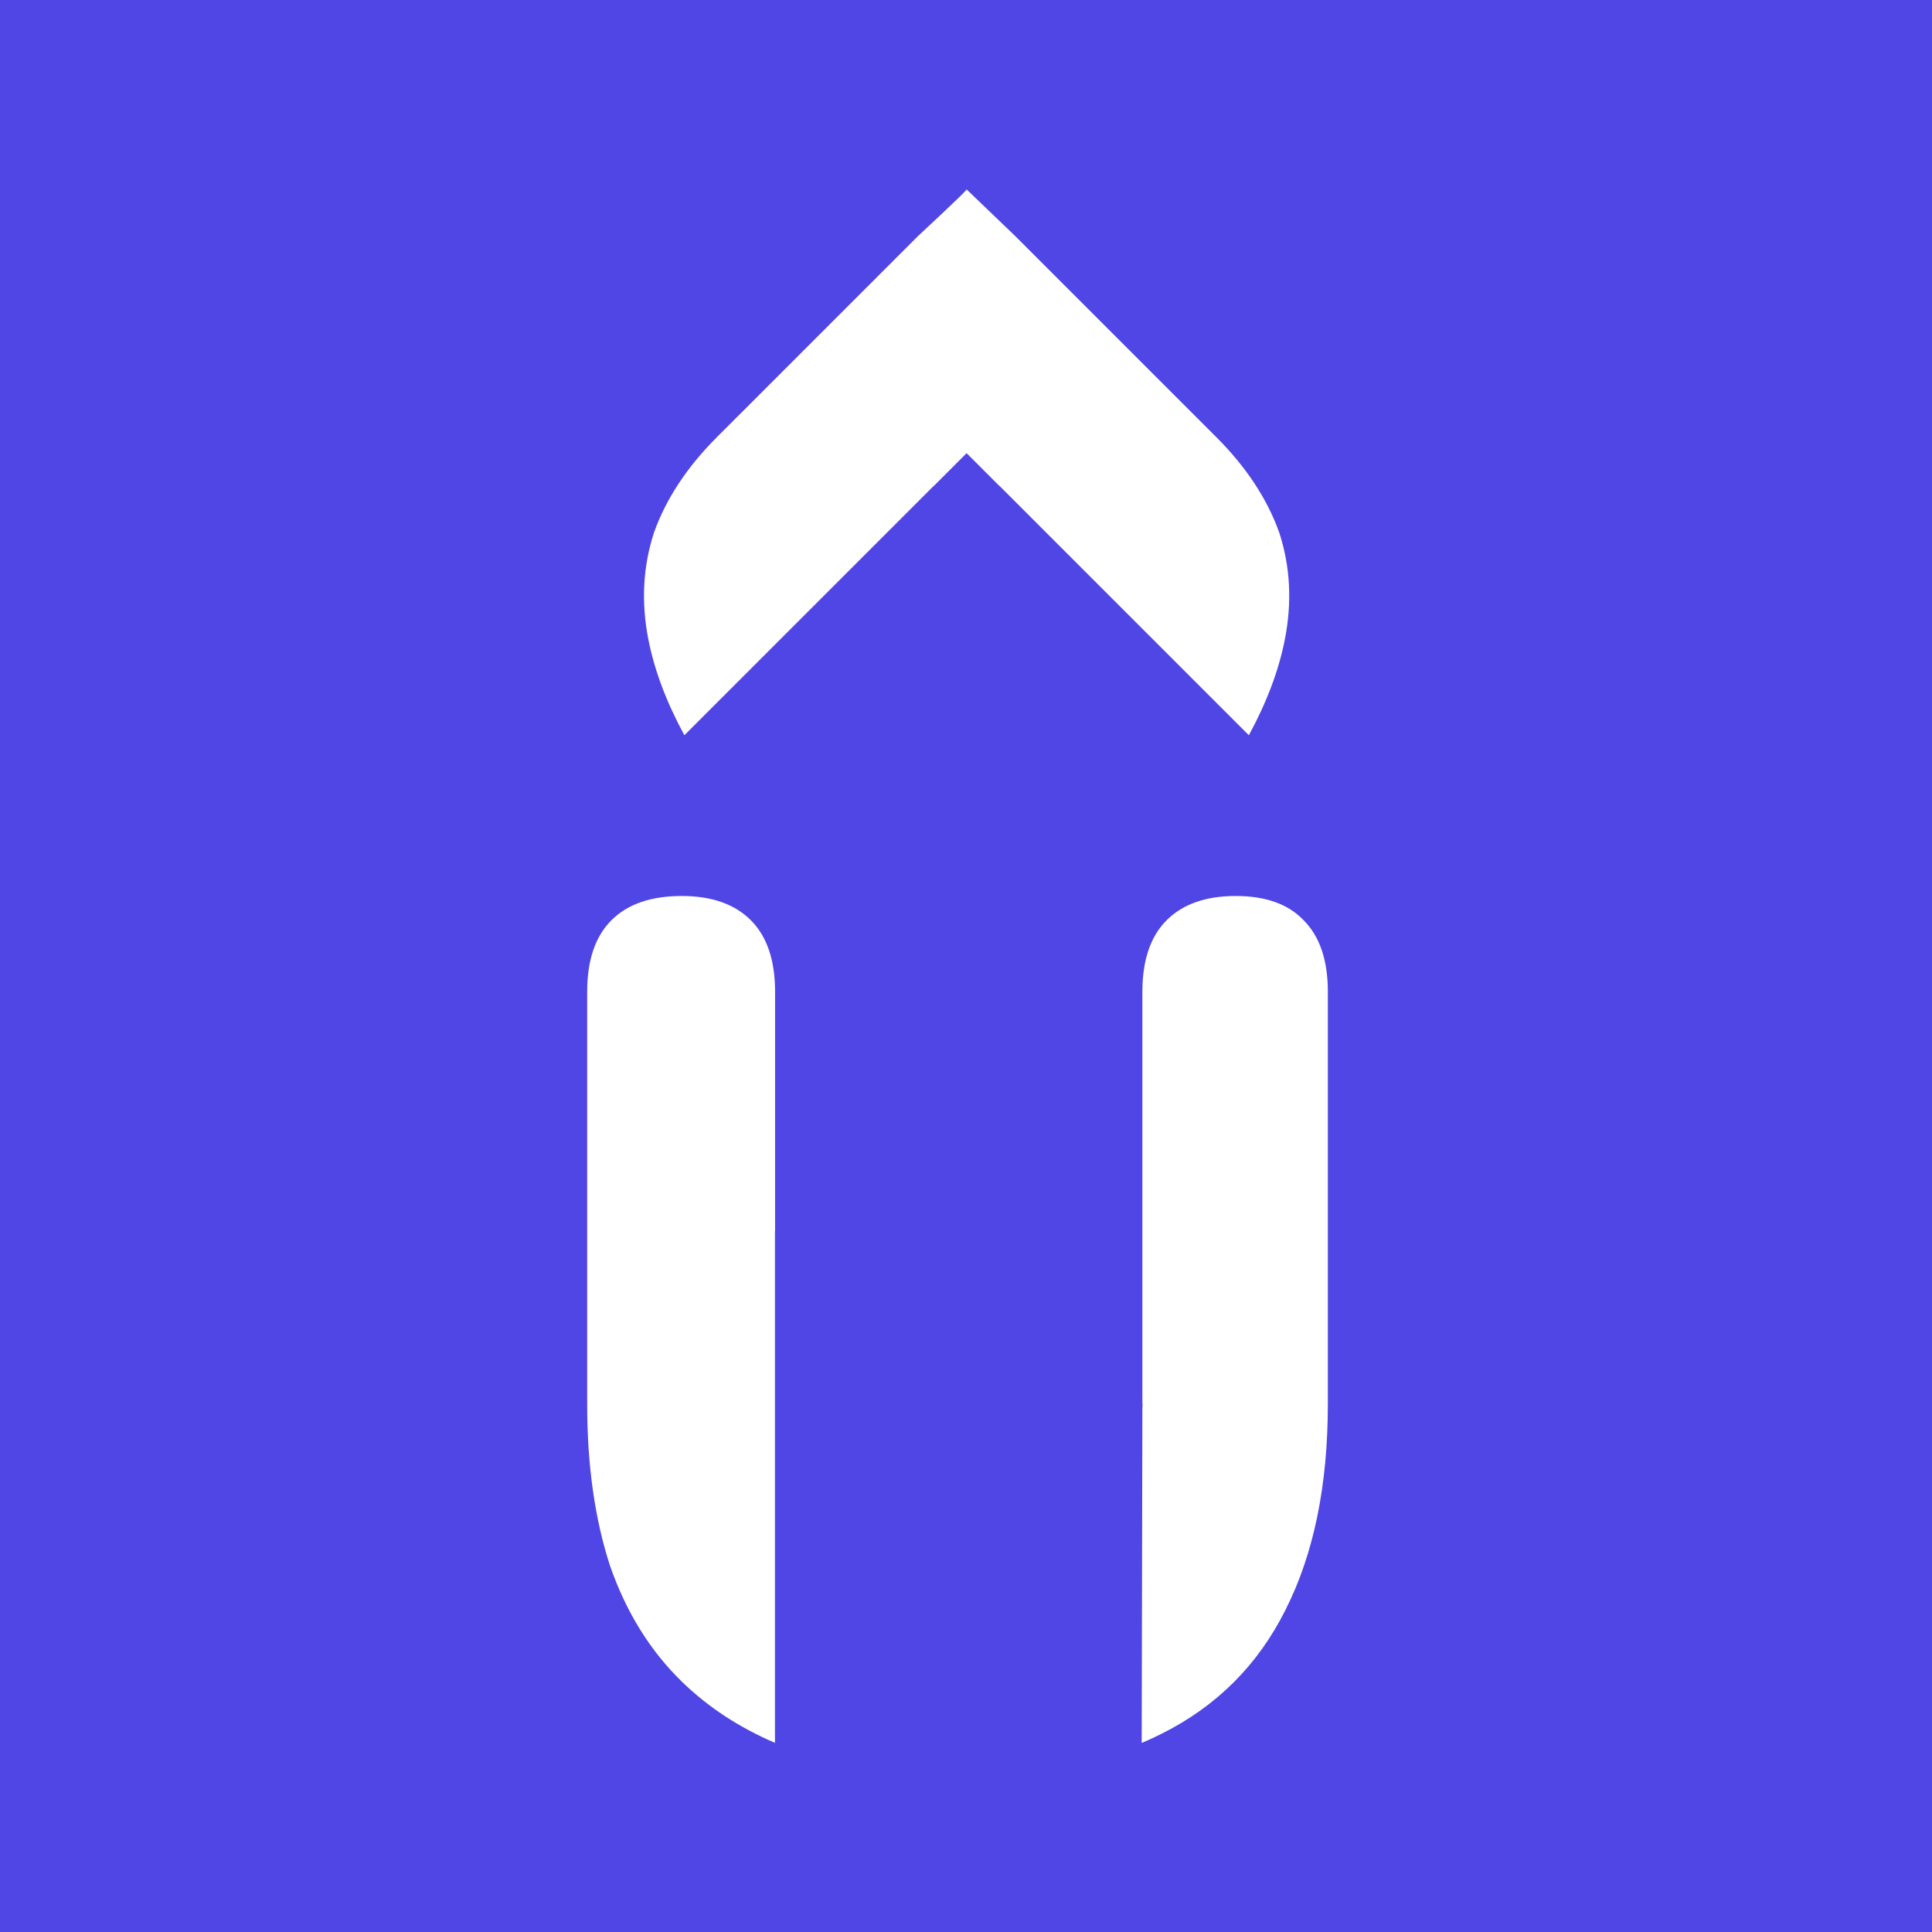 <svg width="102" height="102" viewBox="0 0 102 102" fill="none" xmlns="http://www.w3.org/2000/svg">
<rect width="102" height="102" fill="#4F46E5"></rect>
<path d="M40.914 92.013L40.914 65H40.92L40.92 52.36C40.92 50.696 40.493 49.437 39.64 48.584C38.787 47.731 37.571 47.304 35.992 47.304C34.371 47.304 33.133 47.731 32.28 48.584C31.427 49.437 31 50.696 31 52.36V74.12C31 77.363 31.405 80.221 32.216 82.696C33.069 85.128 34.328 87.155 35.992 88.776C37.37 90.118 39.01 91.197 40.914 92.013ZM60.276 92.019L60.312 74.184C60.312 74.625 60.336 73.769 60.312 74.184V52.36C60.312 50.696 60.739 49.437 61.592 48.584C62.445 47.731 63.661 47.304 65.24 47.304C66.819 47.304 68.013 47.731 68.824 48.584C69.677 49.437 70.104 50.696 70.104 52.36V74.12C70.104 78.429 69.357 82.056 67.864 85C66.413 87.901 64.237 90.077 61.336 91.528C60.993 91.702 60.639 91.866 60.276 92.019Z" fill="white"></path>
<path d="M49.308 25.641L36.132 38.817C35.184 37.073 34.55 35.387 34.23 33.758C33.845 31.791 33.943 29.912 34.526 28.122C35.16 26.342 36.267 24.661 37.849 23.079L48.463 12.466C48.463 12.466 51.032 10.086 51.032 10L53.602 12.466L64.216 23.079C65.797 24.661 66.905 26.342 67.539 28.122C68.122 29.912 68.22 31.791 67.834 33.758C67.515 35.387 66.881 37.073 65.933 38.817L52.757 25.641L52.753 25.646L51.032 23.925L49.312 25.646L49.308 25.641Z" fill="white"></path>
</svg>

